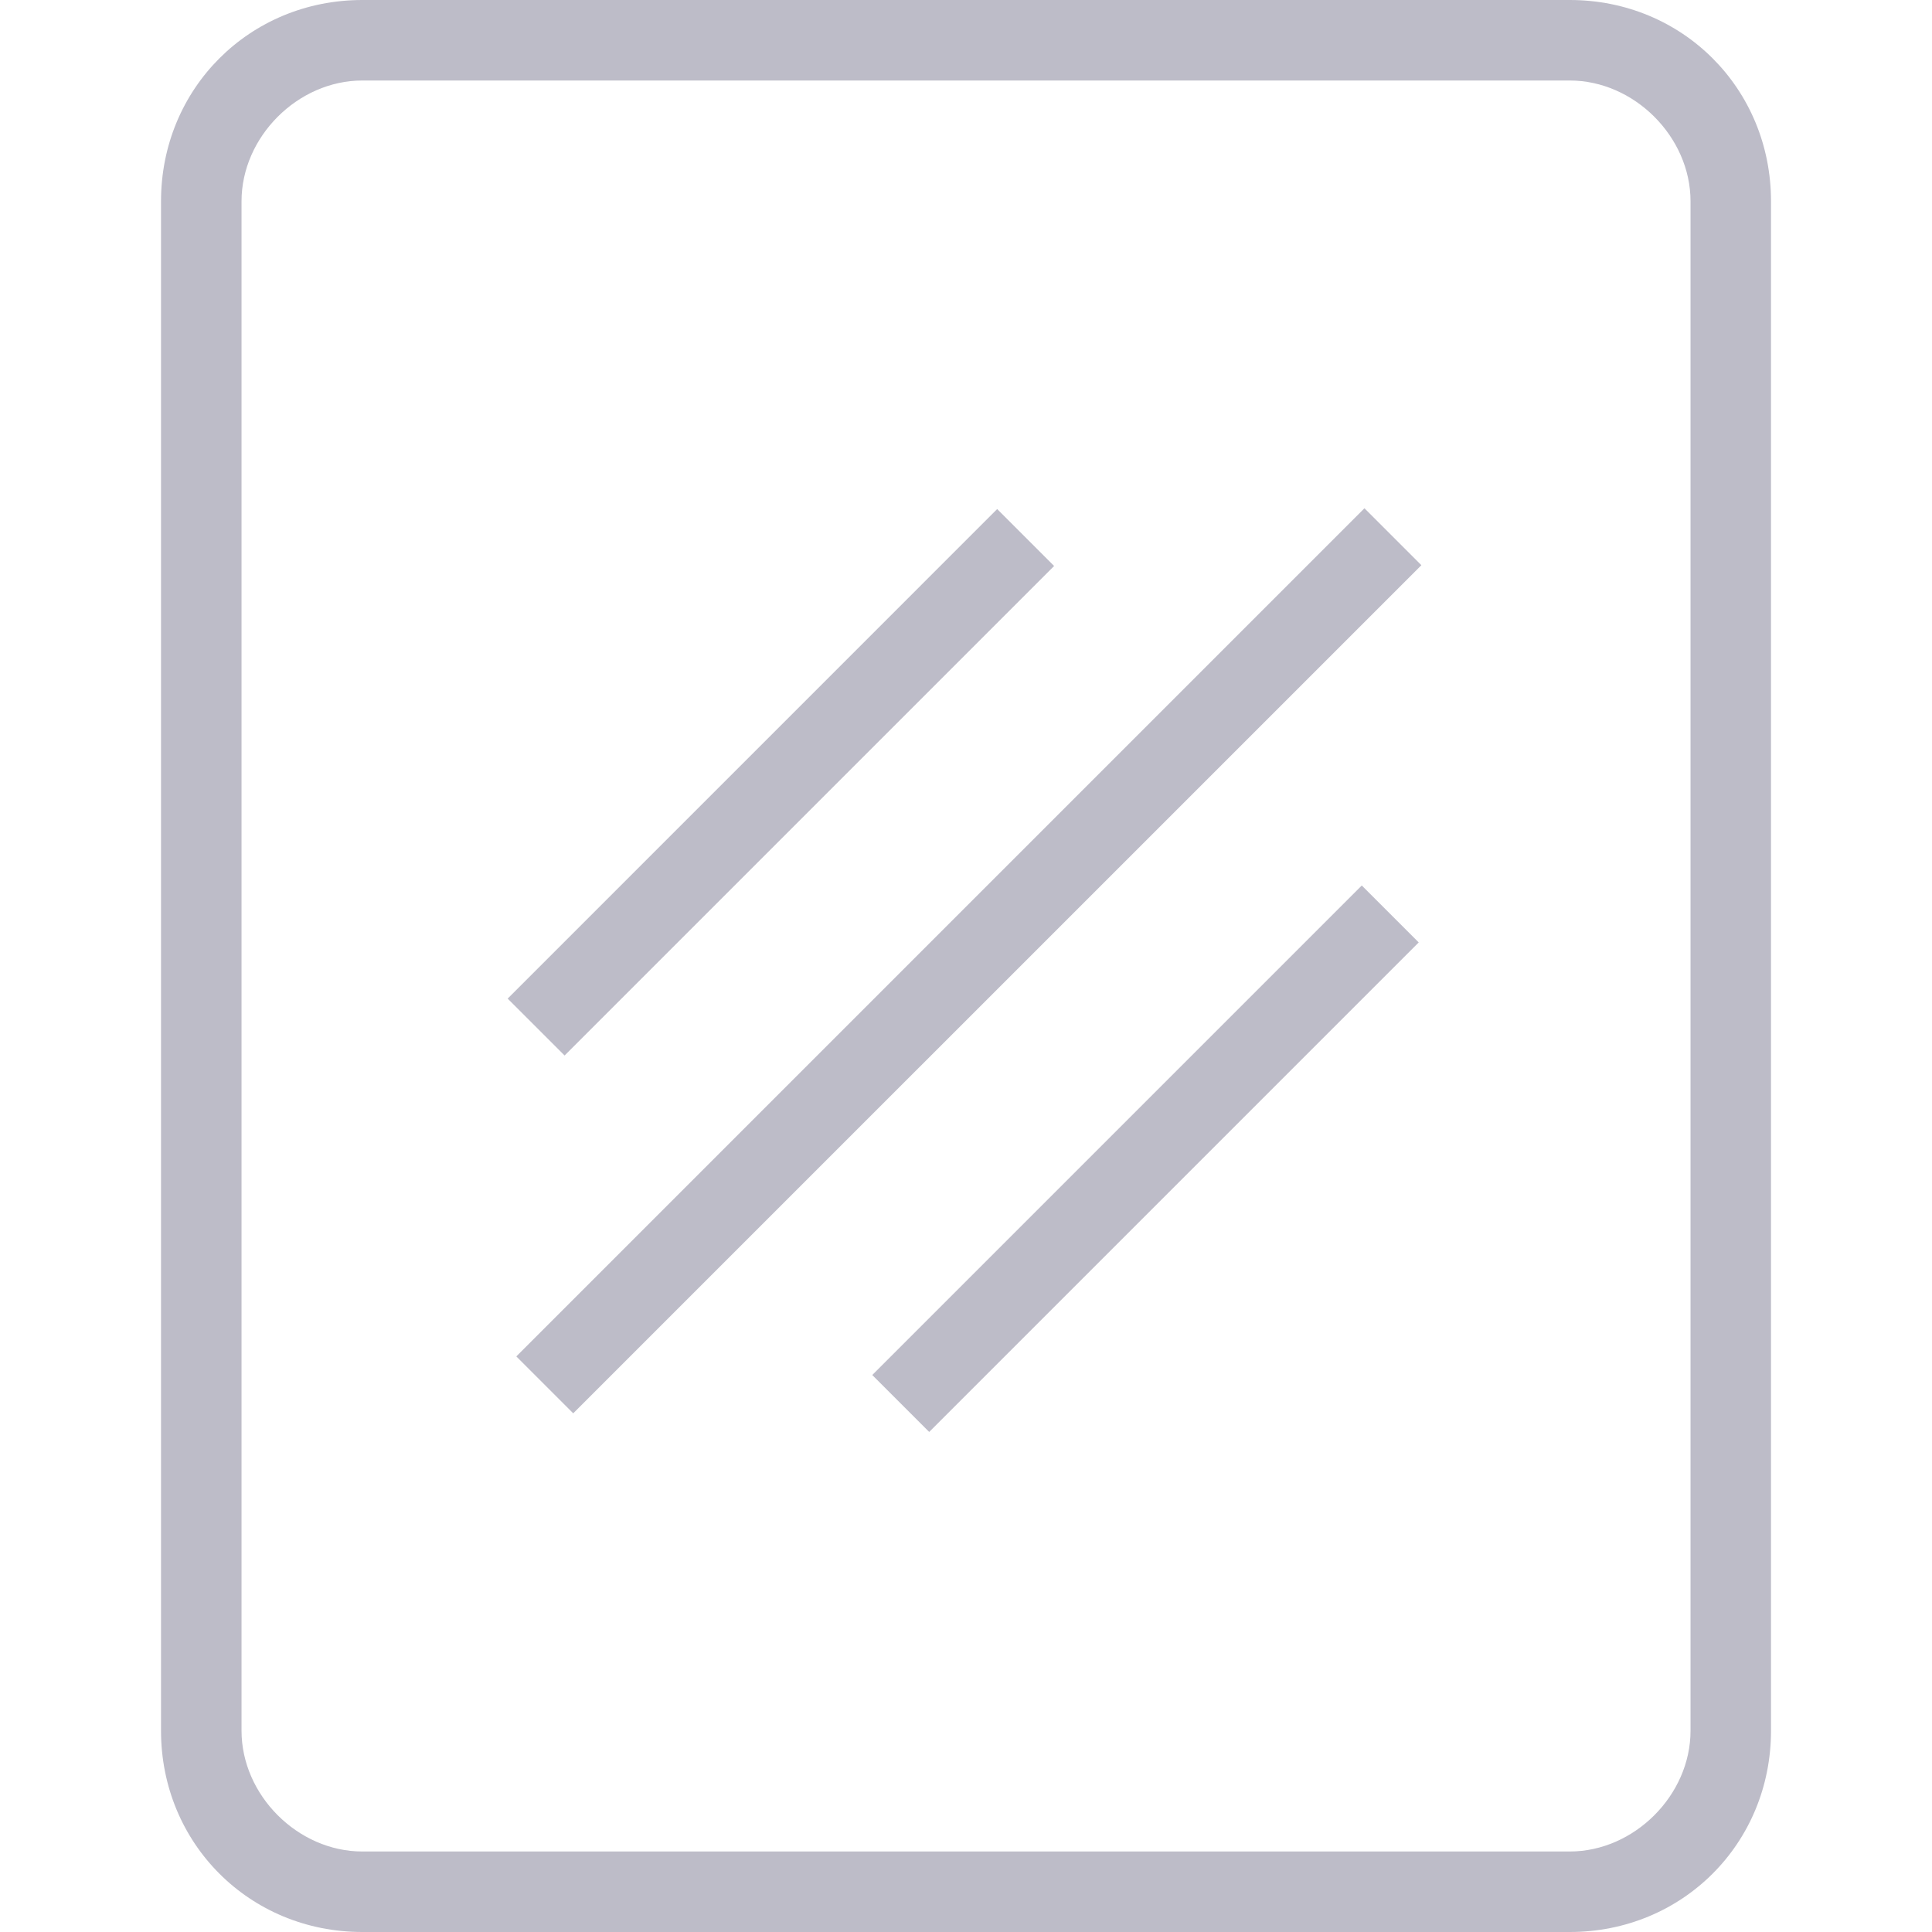 <svg width="64" height="64" viewBox="0 0 64 64" fill="none" xmlns="http://www.w3.org/2000/svg">
<g clip-path="url(#clip0_817_2147)">
<path fill-rule="evenodd" clip-rule="evenodd" d="M12.001 0H52.001C55.734 0 58.667 2.933 58.667 6.667V57.333C58.667 61.067 55.734 64 52.001 64H12.001C8.267 64 5.334 61.067 5.334 57.333V6.667C5.334 2.933 8.267 0 12.001 0ZM56.001 57.333V32V29.333V6.667C56.001 4.533 54.134 2.667 52.001 2.667H12.001C9.867 2.667 8.001 4.533 8.001 6.667V29.333V57.333C8.001 59.467 9.867 61.333 12.001 61.333H52.001C54.134 61.333 56.001 59.467 56.001 57.333ZM33.033 16.863L34.919 18.749L18.703 34.965L16.817 33.08L33.033 16.863ZM47.085 18.723L45.199 16.837L17.104 44.933L18.989 46.818L47.085 18.723ZM45.111 29.333L46.997 31.219L30.781 47.435L28.895 45.549L45.111 29.333Z" fill="#BDBCC8"/>
</g>
<defs>
<clipPath id="clip0_817_2147">
<rect width="64" height="64" fill="white"/>
</clipPath>
</defs>
</svg>
